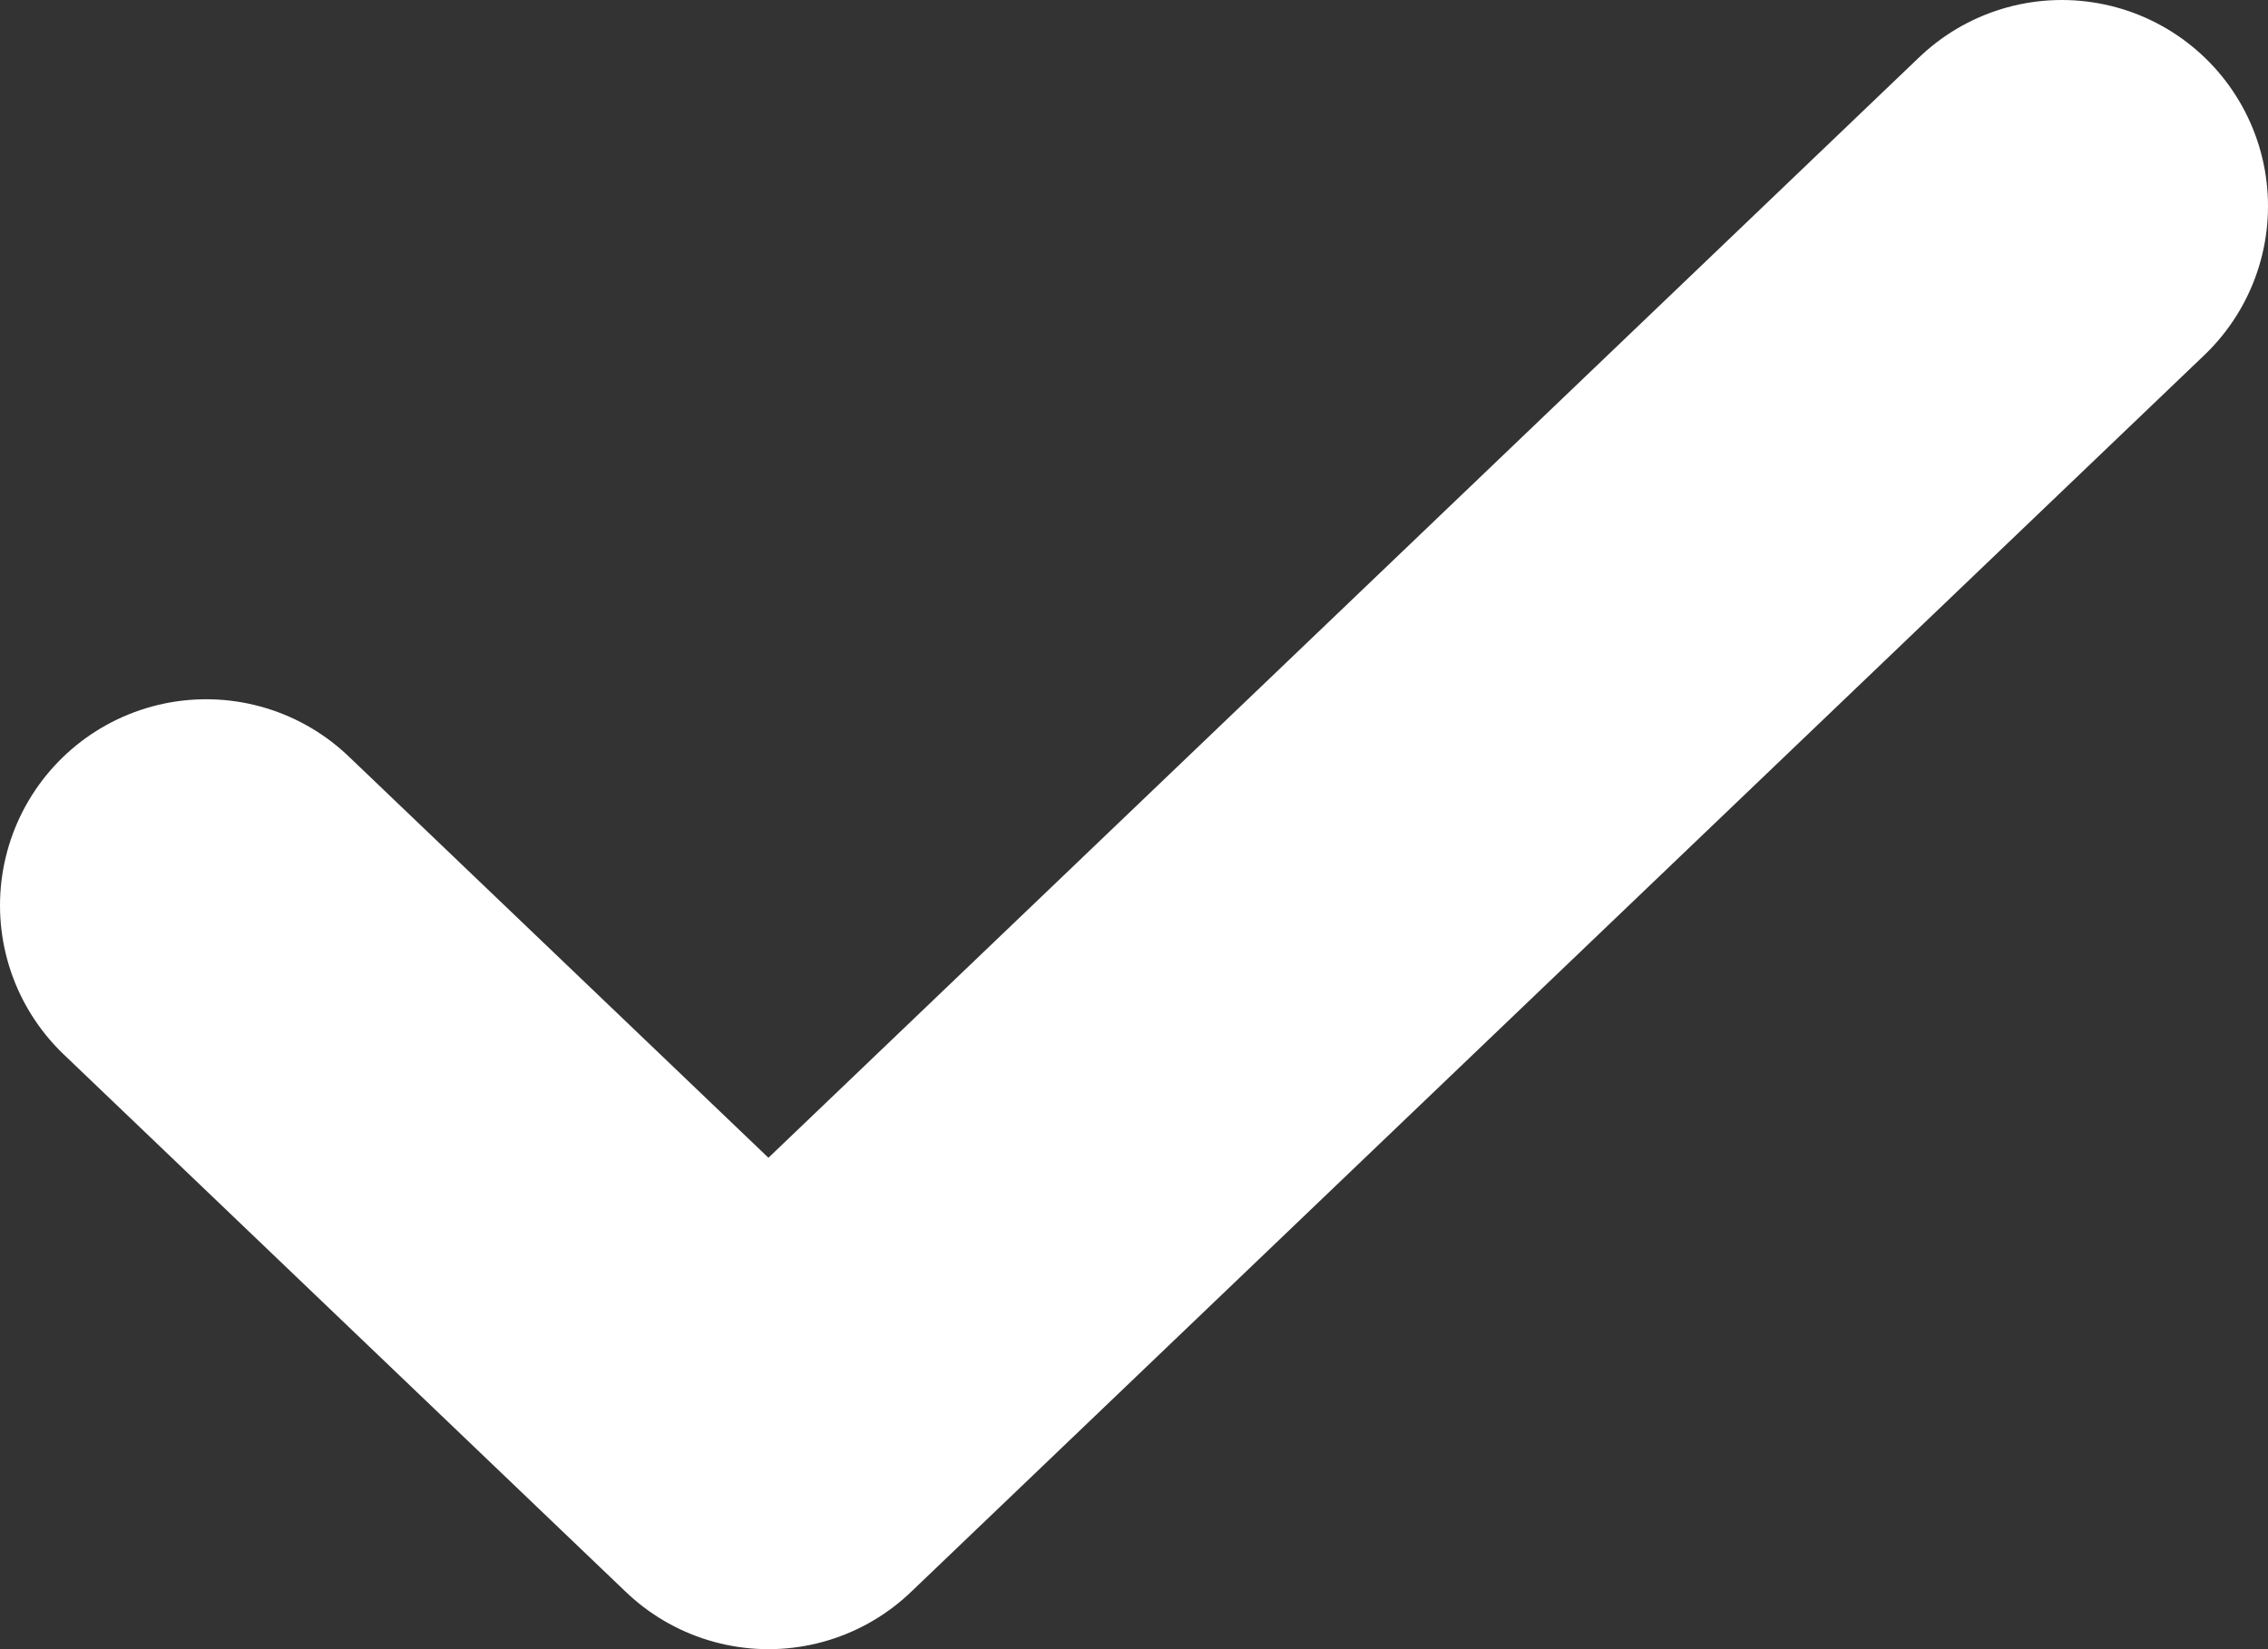 <svg xmlns="http://www.w3.org/2000/svg" width="11" height="8" viewBox="0 0 11 8"><rect x="0" y="0" width="11" height="8" fill="#333333" stroke="none"/><g><g><path fill="none" stroke="#fff" stroke-linecap="round" stroke-linejoin="round" stroke-miterlimit="50" stroke-width="2" d="M1 4.392v0L3.727 7v0L10 1v0"/></g></g></svg>